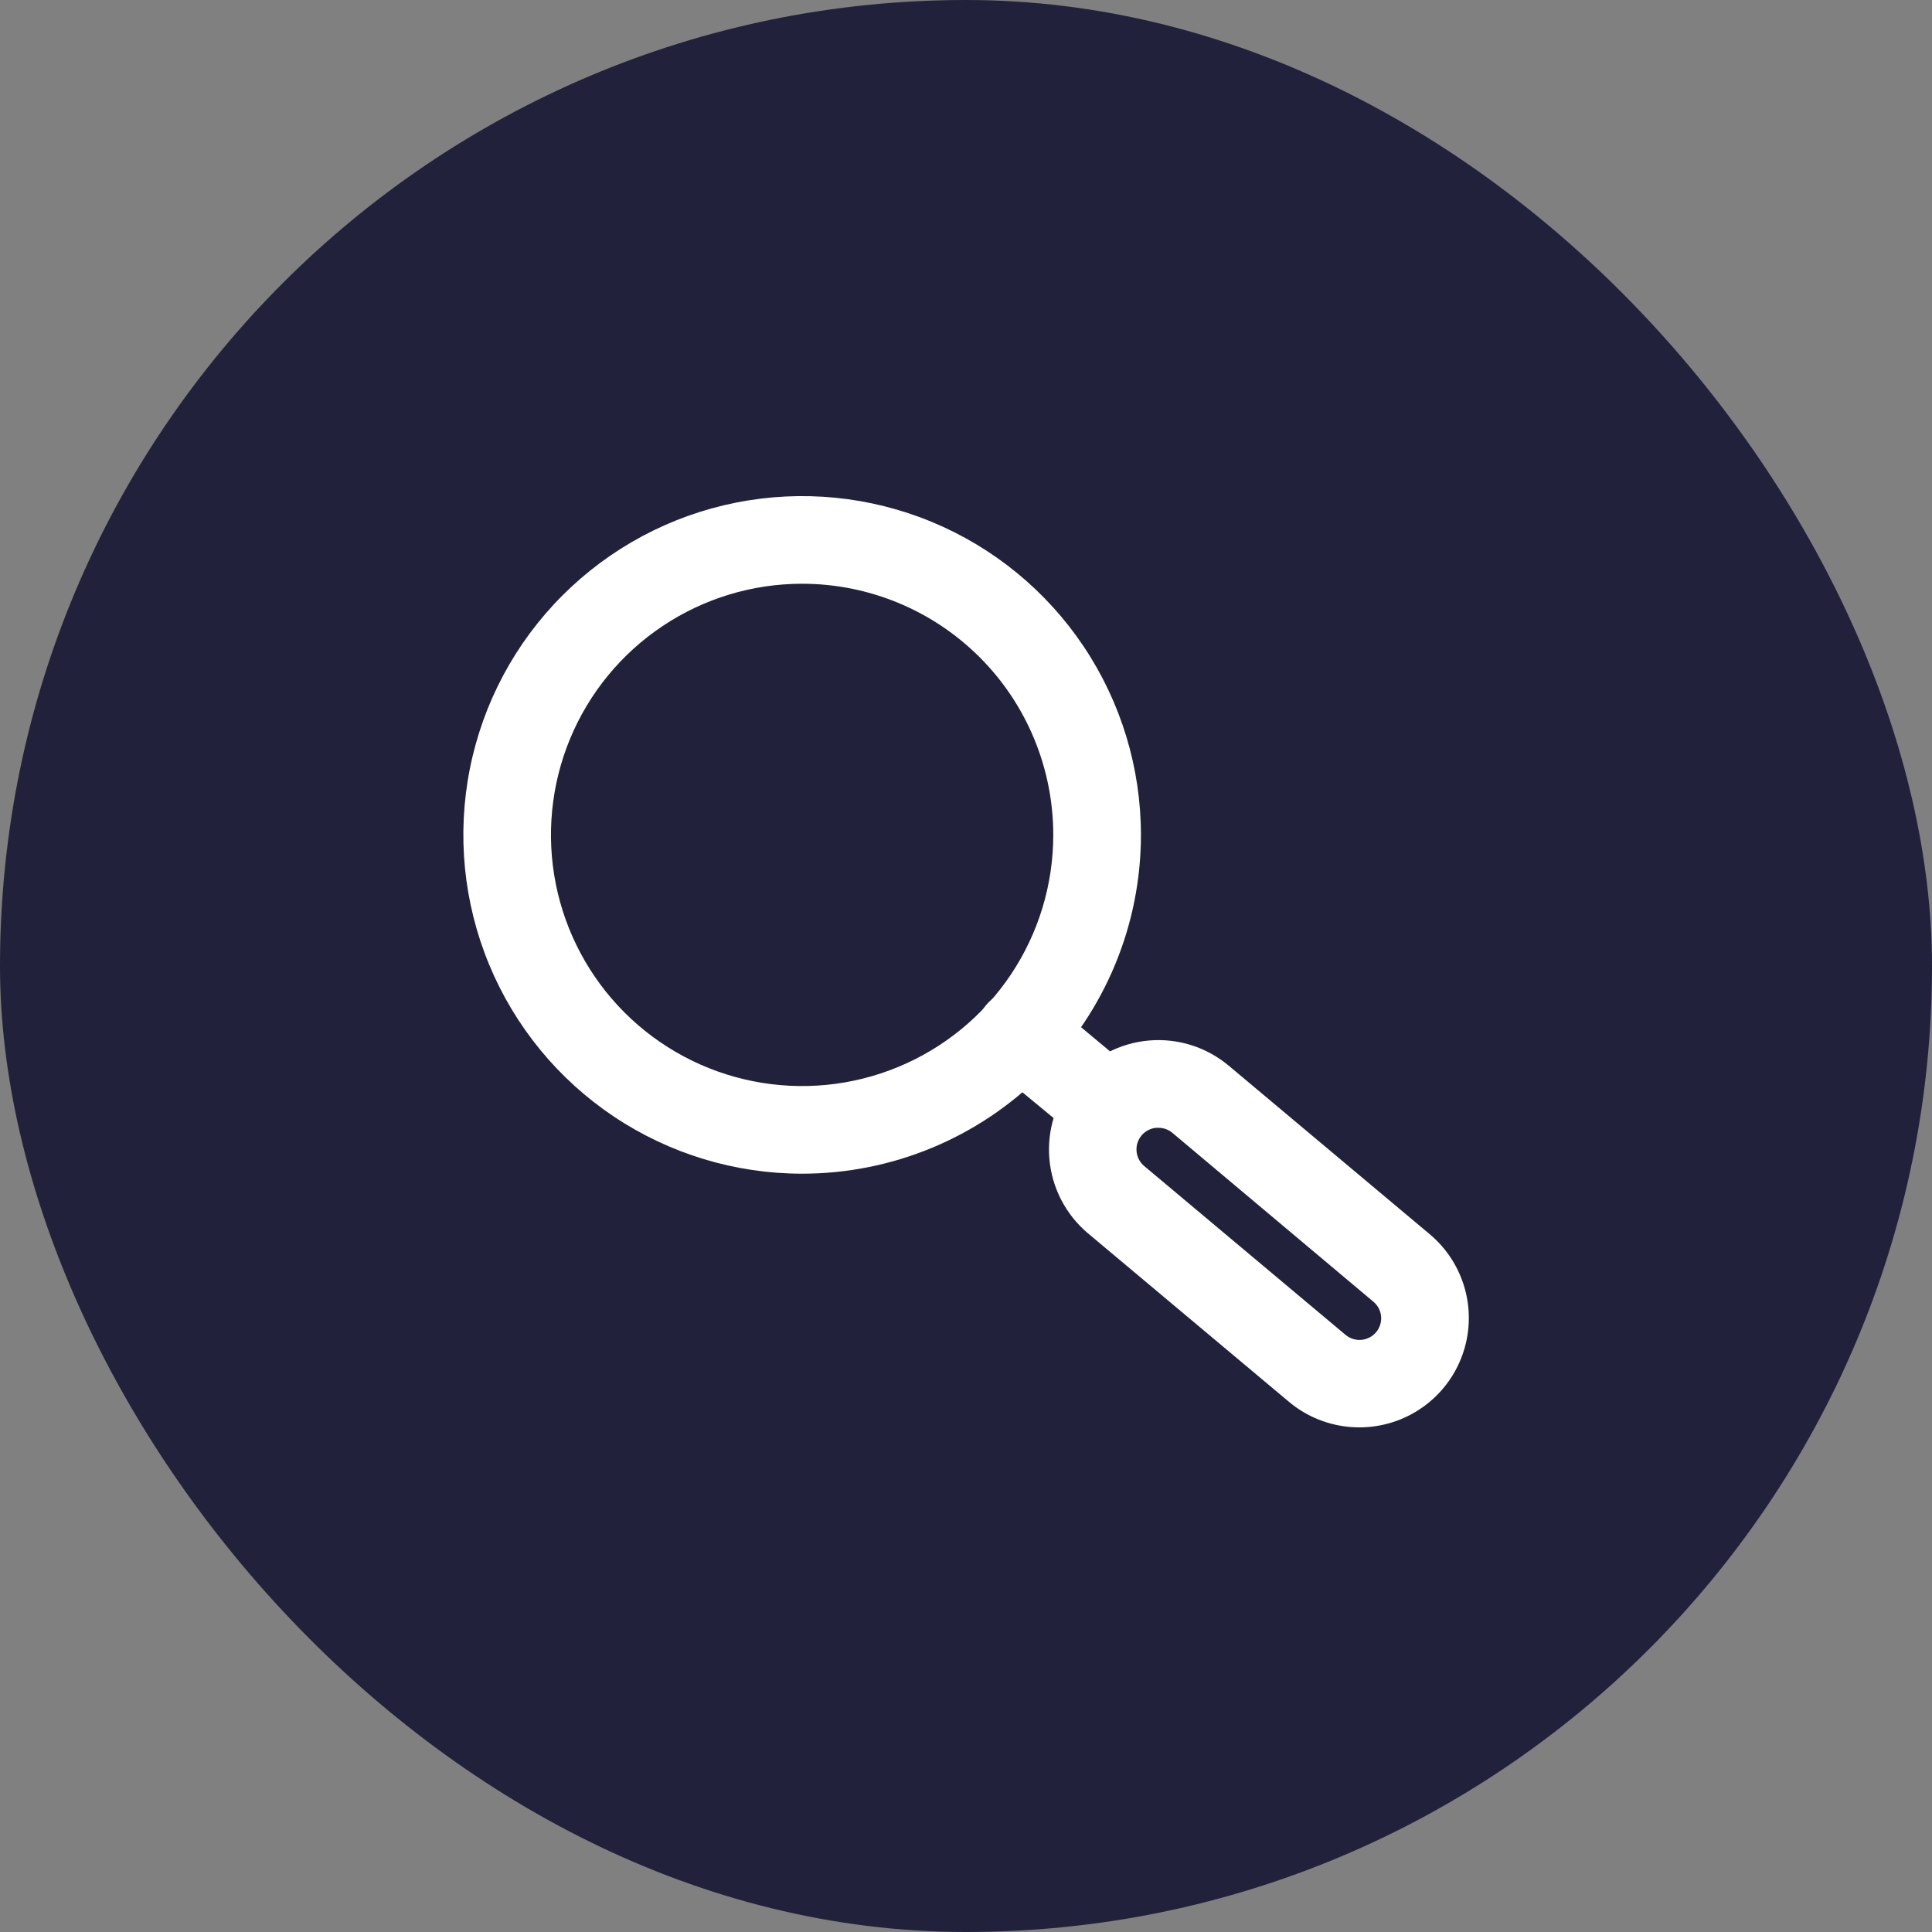 <svg width="70" height="70" viewBox="0 0 70 70" fill="none" xmlns="http://www.w3.org/2000/svg">
<rect x="0" y="0" width="70" height="70" fill="#808080" stroke="none"/>
<rect width="70" height="70" rx="35" fill="#21213B"/>
<path d="M22.354 40.29C24.34 41.617 26.674 42.325 29.062 42.325C32.265 42.325 35.336 41.053 37.601 38.788C39.865 36.524 41.138 33.453 41.138 30.25C41.138 27.862 40.429 25.527 39.102 23.541C37.776 21.556 35.89 20.008 33.683 19.094C31.477 18.18 29.049 17.941 26.707 18.407C24.364 18.873 22.213 20.023 20.524 21.712C18.835 23.4 17.685 25.552 17.22 27.894C16.754 30.237 16.993 32.664 17.907 34.871C18.821 37.077 20.368 38.963 22.354 40.29ZM23.896 22.517C25.425 21.495 27.223 20.95 29.062 20.95C31.529 20.95 33.895 21.93 35.639 23.674C37.383 25.418 38.362 27.784 38.362 30.25C38.362 32.089 37.817 33.887 36.795 35.417C35.773 36.946 34.321 38.138 32.621 38.842C30.922 39.546 29.052 39.73 27.248 39.371C25.444 39.013 23.787 38.127 22.486 36.826C21.186 35.526 20.3 33.868 19.941 32.064C19.582 30.26 19.767 28.39 20.47 26.691C21.174 24.992 22.366 23.539 23.896 22.517Z" fill="white" stroke="white" stroke-width="0.4"/>
<path d="M49.251 51.516C50.024 51.517 50.778 51.28 51.411 50.837C52.045 50.395 52.527 49.767 52.791 49.041C53.056 48.315 53.09 47.525 52.89 46.779C52.689 46.032 52.264 45.365 51.671 44.869L44.392 38.766C44.392 38.766 44.392 38.766 44.392 38.766C43.627 38.124 42.638 37.812 41.644 37.899C40.649 37.986 39.729 38.465 39.087 39.23C38.445 39.995 38.134 40.983 38.221 41.978C38.264 42.471 38.403 42.95 38.632 43.389C38.86 43.827 39.172 44.217 39.551 44.534L39.551 44.535L46.831 50.638L46.831 50.638C47.509 51.206 48.366 51.517 49.251 51.516ZM49.251 51.516C49.251 51.516 49.251 51.516 49.251 51.516L49.251 51.316L49.251 51.516C49.251 51.516 49.251 51.516 49.251 51.516ZM41.972 40.663L41.972 40.663C42.203 40.662 42.426 40.742 42.604 40.889C42.604 40.889 42.604 40.889 42.604 40.89L49.882 47.004L49.882 47.004L49.884 47.006C49.985 47.089 50.068 47.191 50.129 47.306C50.19 47.421 50.227 47.547 50.239 47.677C50.251 47.806 50.236 47.936 50.197 48.059C50.158 48.183 50.096 48.298 50.012 48.397C49.929 48.496 49.827 48.578 49.711 48.638C49.596 48.697 49.47 48.734 49.341 48.745C49.212 48.756 49.081 48.741 48.958 48.702C48.834 48.662 48.719 48.599 48.62 48.515L48.62 48.515L41.34 42.411L41.34 42.411L41.339 42.41C41.186 42.285 41.075 42.118 41.019 41.93C40.962 41.741 40.963 41.541 41.021 41.353C41.08 41.165 41.193 40.999 41.346 40.876C41.497 40.755 41.681 40.68 41.874 40.663L41.972 40.663Z" fill="white" stroke="white" stroke-width="0.4"/>
<path d="M39.75 41.138L39.753 41.138C39.952 41.134 40.148 41.087 40.328 41.001C40.507 40.915 40.666 40.791 40.794 40.638C40.91 40.498 40.998 40.336 41.053 40.162C41.107 39.987 41.126 39.804 41.109 39.623C41.093 39.441 41.04 39.264 40.955 39.103C40.87 38.941 40.754 38.798 40.613 38.682C40.613 38.682 40.613 38.682 40.613 38.682L37.835 36.366L37.835 36.366C37.551 36.131 37.186 36.017 36.819 36.051C36.453 36.085 36.114 36.263 35.879 36.547C35.643 36.83 35.53 37.195 35.564 37.562C35.597 37.929 35.776 38.267 36.059 38.503L36.059 38.503L38.862 40.818C38.862 40.818 38.862 40.819 38.862 40.819C39.111 41.025 39.426 41.138 39.75 41.138Z" fill="white" stroke="white" stroke-width="0.4"/>
</svg>
